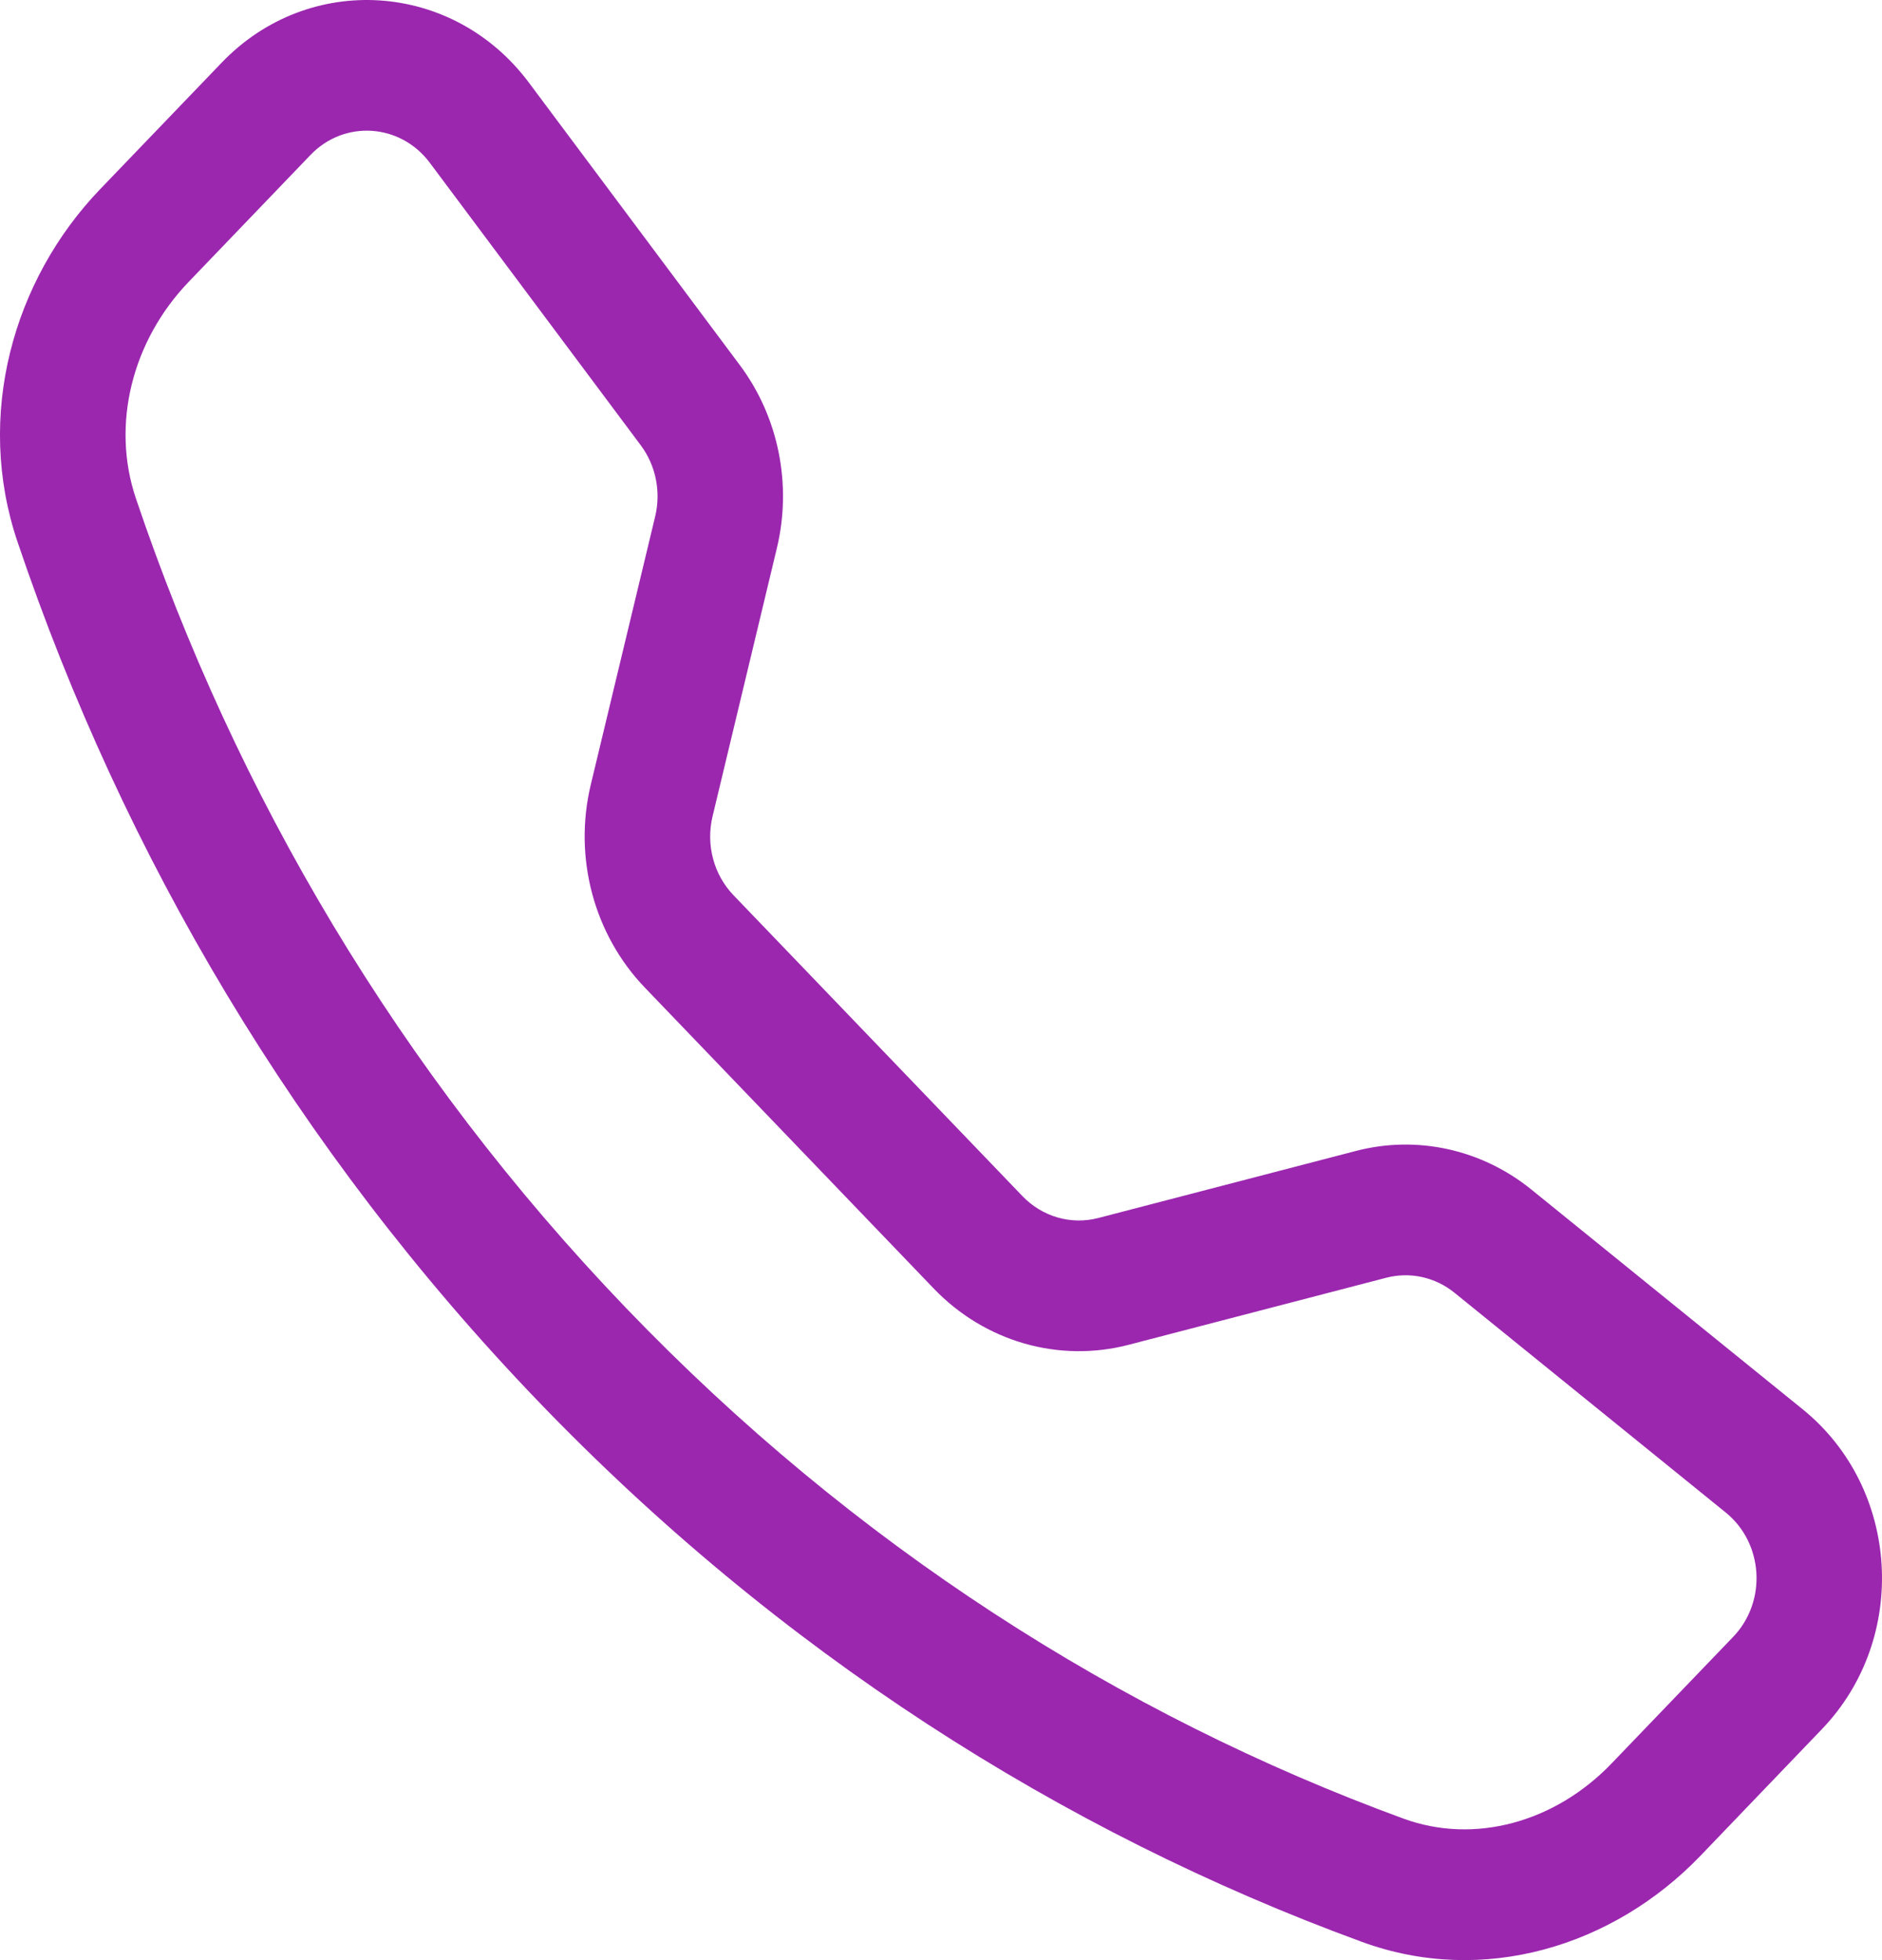 <svg width="24" height="25" viewBox="0 0 24 25" fill="none" xmlns="http://www.w3.org/2000/svg">
<path d="M5.481 2.076C5.105 1.573 4.391 1.526 3.959 1.977L2.408 3.593C1.682 4.348 1.416 5.418 1.733 6.357C3.005 10.127 5.088 13.667 7.984 16.683C10.88 19.7 14.278 21.87 17.897 23.195C18.799 23.525 19.826 23.247 20.551 22.492L22.102 20.877C22.535 20.426 22.49 19.682 22.007 19.291L18.548 16.488C18.301 16.288 17.98 16.218 17.677 16.297L14.393 17.152C13.501 17.384 12.558 17.112 11.908 16.435L8.223 12.596C7.573 11.919 7.311 10.936 7.534 10.007L8.355 6.587C8.431 6.271 8.363 5.936 8.171 5.679L5.481 2.076ZM2.827 0.799C3.94 -0.361 5.777 -0.242 6.744 1.053L9.434 4.656C9.928 5.317 10.102 6.178 9.907 6.991L9.087 10.411C9 10.773 9.101 11.155 9.354 11.418L13.039 15.256C13.292 15.519 13.658 15.625 14.005 15.535L17.289 14.68C18.069 14.476 18.895 14.658 19.53 15.173L22.989 17.975C24.232 18.982 24.347 20.895 23.233 22.055L21.683 23.671C20.573 24.826 18.913 25.334 17.367 24.767C13.526 23.361 9.922 21.058 6.853 17.862C3.784 14.665 1.573 10.91 0.223 6.91C-0.321 5.299 0.167 3.57 1.276 2.414L2.827 0.799Z" fill="#9B27AF"/>
</svg>
